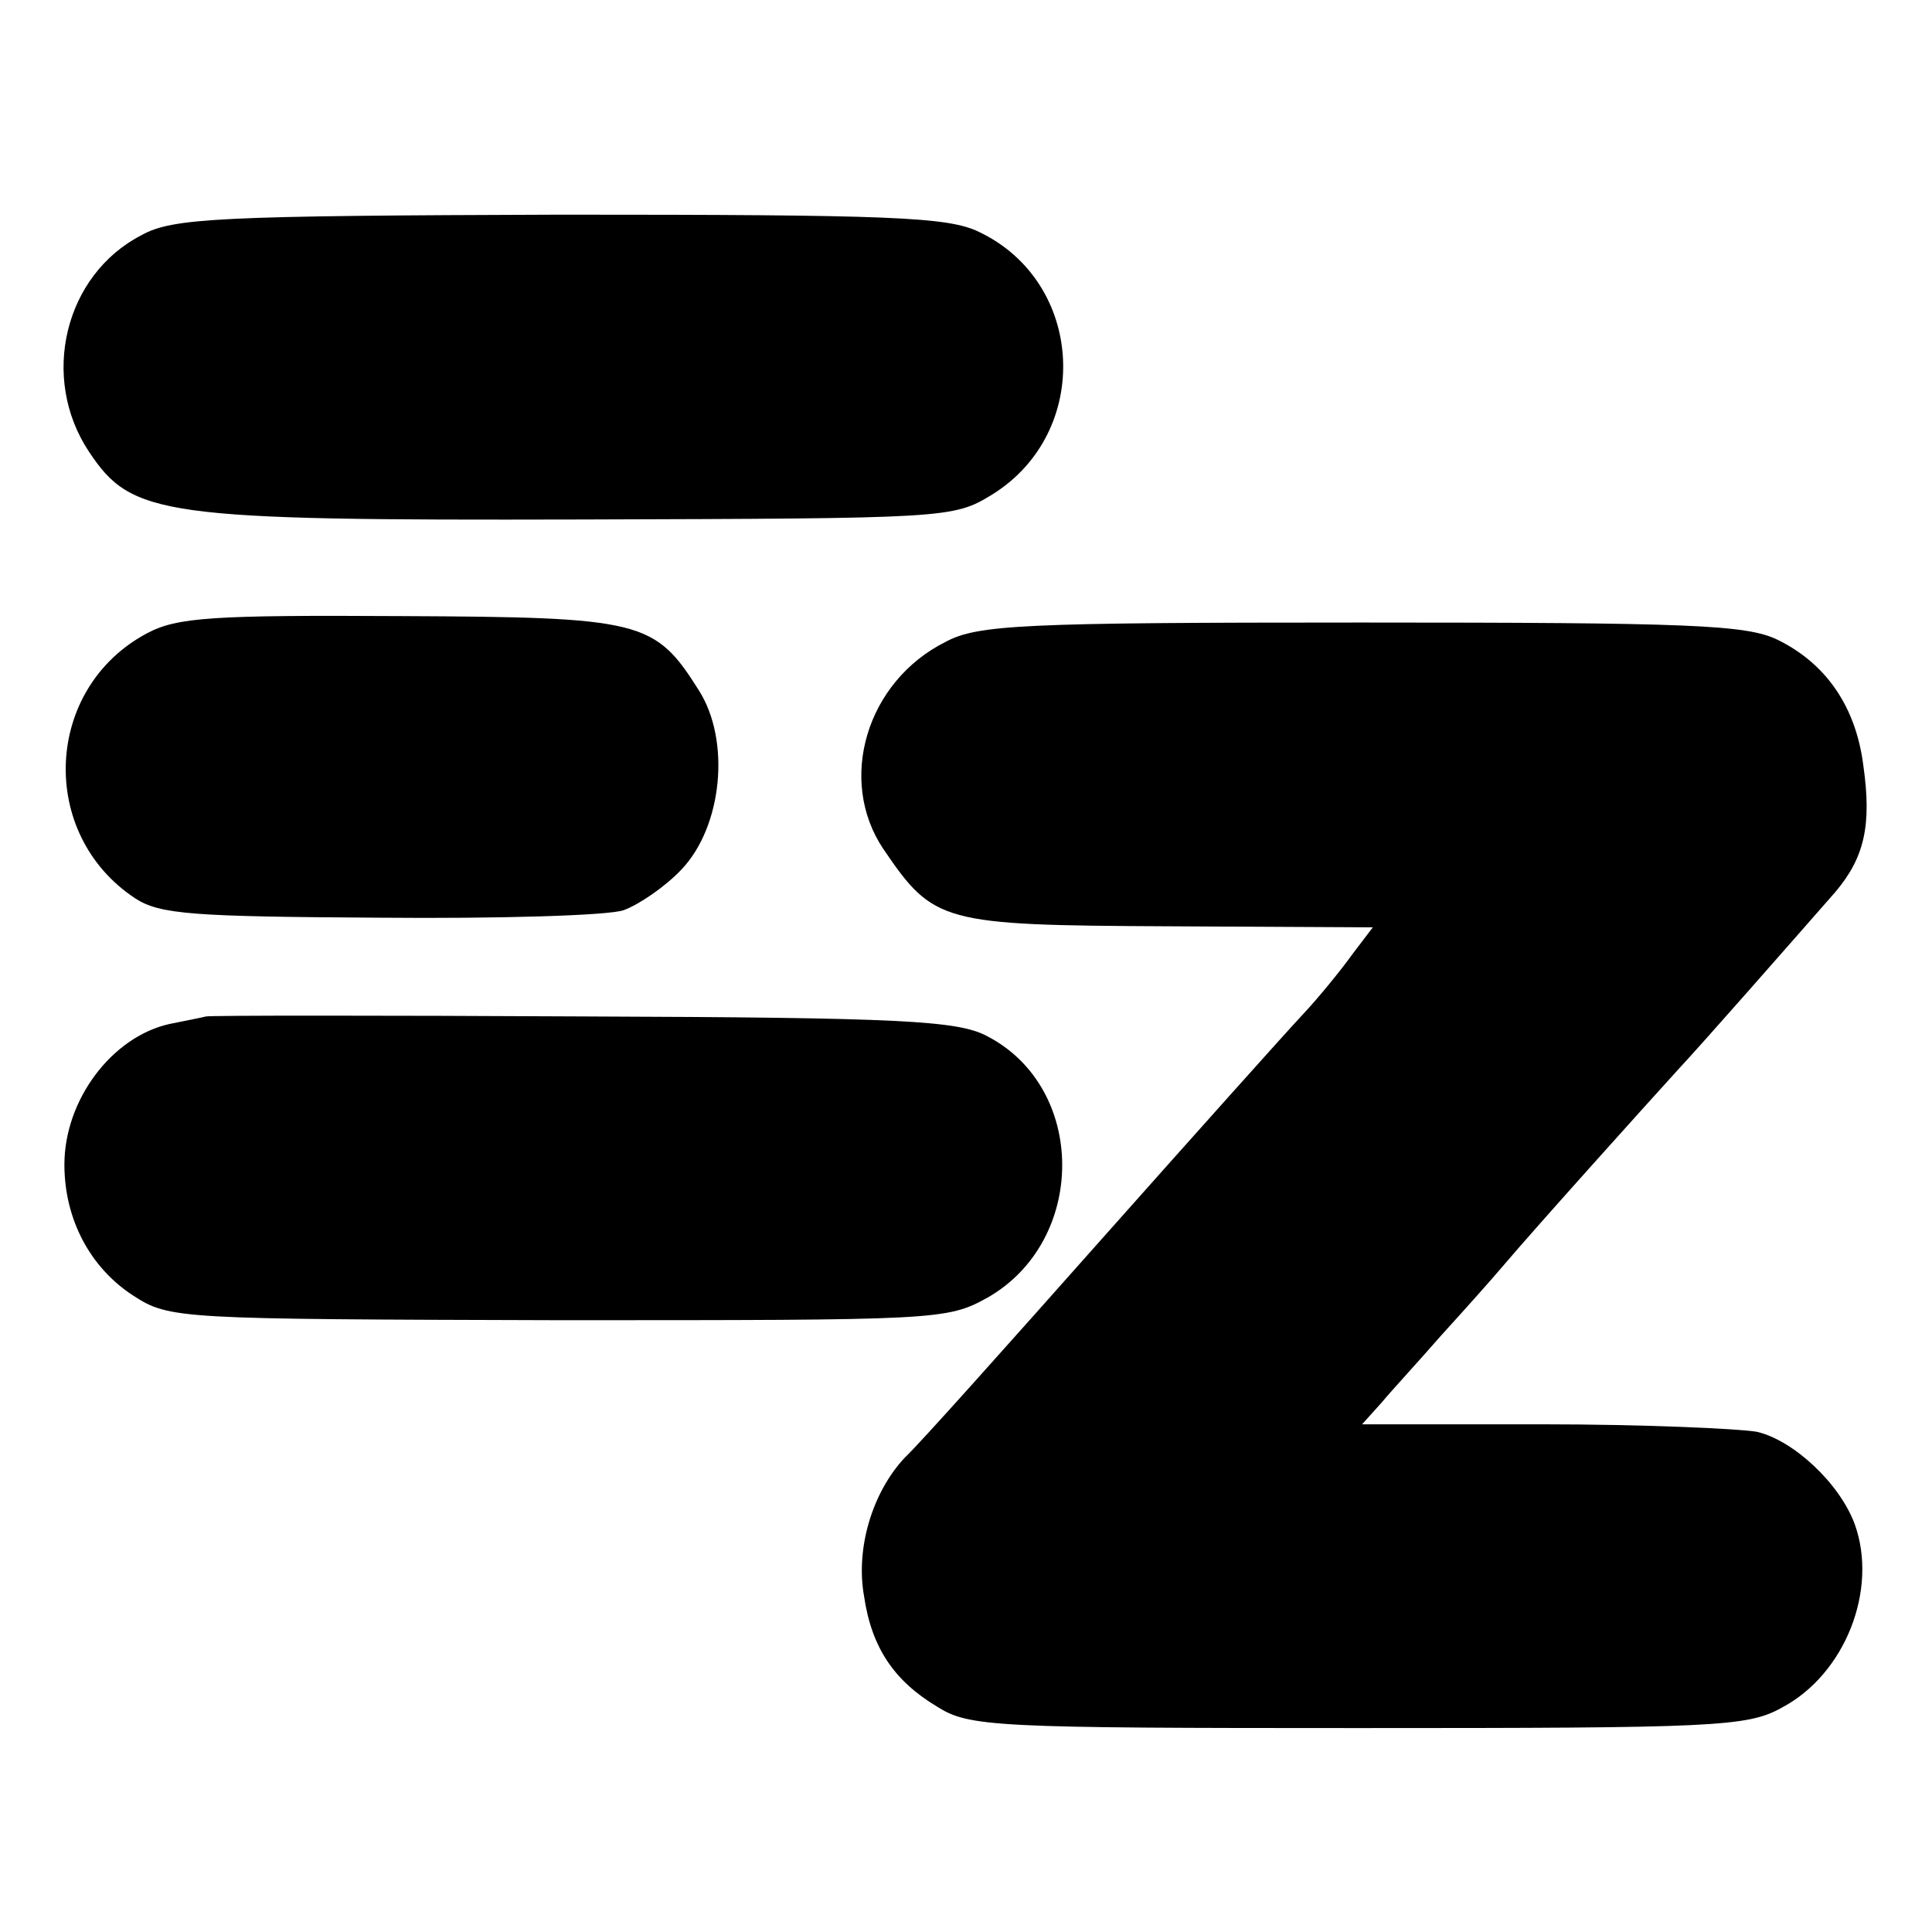 <?xml version="1.0" standalone="no"?>
<!DOCTYPE svg PUBLIC "-//W3C//DTD SVG 20010904//EN"
 "http://www.w3.org/TR/2001/REC-SVG-20010904/DTD/svg10.dtd">
<svg version="1.0" xmlns="http://www.w3.org/2000/svg"
 width="180pt" height="180pt" viewBox="0 0 180 180"
 preserveAspectRatio="xMidYMid meet">
<g transform="translate(0,180) scale(0.1,-0.1)"
fill="#000000" stroke="none">
<path d="M132 1581 c-72 -37 -95 -133 -49 -202 40 -60 67 -64 458 -63 341 1
347 1 383 23 94 58 87 198 -12 245 -29 14 -82 16 -390 16 -318 -1 -361 -3
-390 -19z"/>
<path d="M137 1210 c-96 -51 -102 -187 -11 -247 23 -15 54 -17 228 -18 111 -1
213 2 227 7 14 5 39 22 54 38 38 40 46 120 16 167 -41 65 -53 68 -278 69 -174
1 -208 -1 -236 -16z"/>
<path d="M881 1202 c-74 -37 -101 -129 -58 -193 47 -69 54 -71 265 -72 l191
-1 -19 -25 c-10 -14 -31 -40 -47 -57 -15 -16 -100 -111 -188 -210 -87 -98
-169 -190 -182 -202 -30 -32 -46 -84 -38 -129 7 -48 28 -79 68 -103 30 -19 53
-20 392 -20 332 0 363 1 395 19 59 31 90 110 68 171 -14 38 -57 78 -91 86 -17
3 -107 7 -199 7 l-169 0 18 20 c10 12 35 39 55 62 20 22 46 51 57 64 34 40
134 151 164 184 26 28 97 109 147 166 27 32 34 62 26 118 -7 55 -35 95 -80
117 -29 14 -82 16 -388 16 -316 0 -357 -2 -387 -18z"/>
<path d="M192 853 c-4 -1 -19 -4 -34 -7 -54 -12 -98 -71 -98 -131 0 -51 24
-96 64 -122 34 -22 41 -22 396 -23 354 0 362 0 400 21 93 53 93 196 -1 244
-27 14 -79 17 -375 18 -189 1 -347 1 -352 0z"/>
</g>
</svg>
